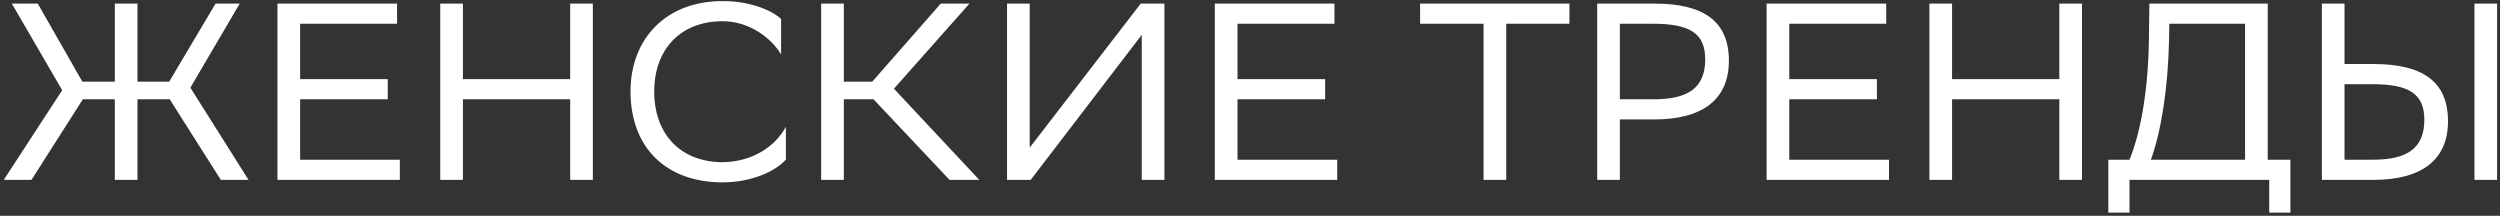 <?xml version="1.0" encoding="UTF-8"?> <svg xmlns="http://www.w3.org/2000/svg" width="139" height="12" viewBox="0 0 139 12" fill="none"><rect x="0" y="0" width="139" height="12" fill="#333333" stroke="none"/> <path d="M7.644 0.2H6.384V4.54H4.578L2.1 0.2H0.658L3.458 5.016L0.21 10H1.75L4.606 5.52H6.384V10H7.644V5.52H9.436L12.278 10H13.818L10.584 4.876L13.328 0.2H11.984L9.408 4.54H7.644V0.2ZM21.559 4.4H16.687V1.32H22.077V0.2H15.427V10H22.231V8.88H16.687V5.52H21.559V4.4ZM31.702 10H32.962V0.2H31.702V4.4H25.738V0.2H24.478V10H25.738V5.52H31.702V10ZM43.695 7.046C43.149 8.082 41.889 9.02 40.097 9.02C37.661 8.964 36.373 7.284 36.373 5.1C36.373 2.748 37.829 1.18 40.181 1.18C41.651 1.18 42.883 2.104 43.429 3.028V1.054C42.967 0.62 41.791 0.06 40.181 0.06C36.989 0.06 35.057 2.188 35.057 5.086C35.057 8.194 37.017 10.126 40.153 10.14C41.889 10.14 43.205 9.454 43.695 8.866V7.046ZM46.916 5.52H48.568L52.796 10H54.448L49.702 4.932L53.902 0.2H52.306L48.498 4.54H46.916V0.2H45.656V10H46.916V5.52ZM57.252 0.2H55.992V10H57.308L63.482 1.936V10H64.742V0.2H63.426L57.252 8.208V0.2ZM73.677 4.4H68.805V1.32H74.195V0.2H67.544V10H74.349V8.88H68.805V5.52H73.677V4.4ZM87.26 0.2H78.958V1.32H82.486V10H83.746V1.32H87.26V0.2ZM91.982 6.64C94.656 6.64 96.126 5.534 96.126 3.378C96.126 1.18 94.726 0.2 91.982 0.2H88.804V10H90.064V6.64H91.982ZM91.898 1.32C93.914 1.32 94.81 1.824 94.81 3.294C94.81 4.932 93.802 5.52 91.94 5.52H90.064V1.32H91.898ZM104.356 4.4H99.484V1.32H104.874V0.2H98.224V10H105.028V8.88H99.484V5.52H104.356V4.4ZM114.499 10H115.759V0.2H114.499V4.4H108.535V0.2H107.275V10H108.535V5.52H114.499V10ZM117.224 8.88V11.82H118.4V10H126.17V11.82H127.346V8.88H126.086V0.2H119.506L119.478 2.23C119.436 5.254 118.96 7.522 118.4 8.88H117.224ZM120.598 2.272L120.612 1.32H124.826V8.88H119.59C120.164 7.312 120.542 4.876 120.598 2.272ZM130.355 0.2H129.095V10H131.965C134.639 10 136.109 8.894 136.109 6.738C136.109 4.54 134.709 3.56 131.965 3.56H130.355V0.2ZM131.881 4.68C133.897 4.68 134.793 5.184 134.793 6.654C134.793 8.292 133.785 8.88 131.923 8.88H130.355V4.68H131.881ZM137.579 10H138.839V0.2H137.579V10Z" fill="white"></path> </svg> 